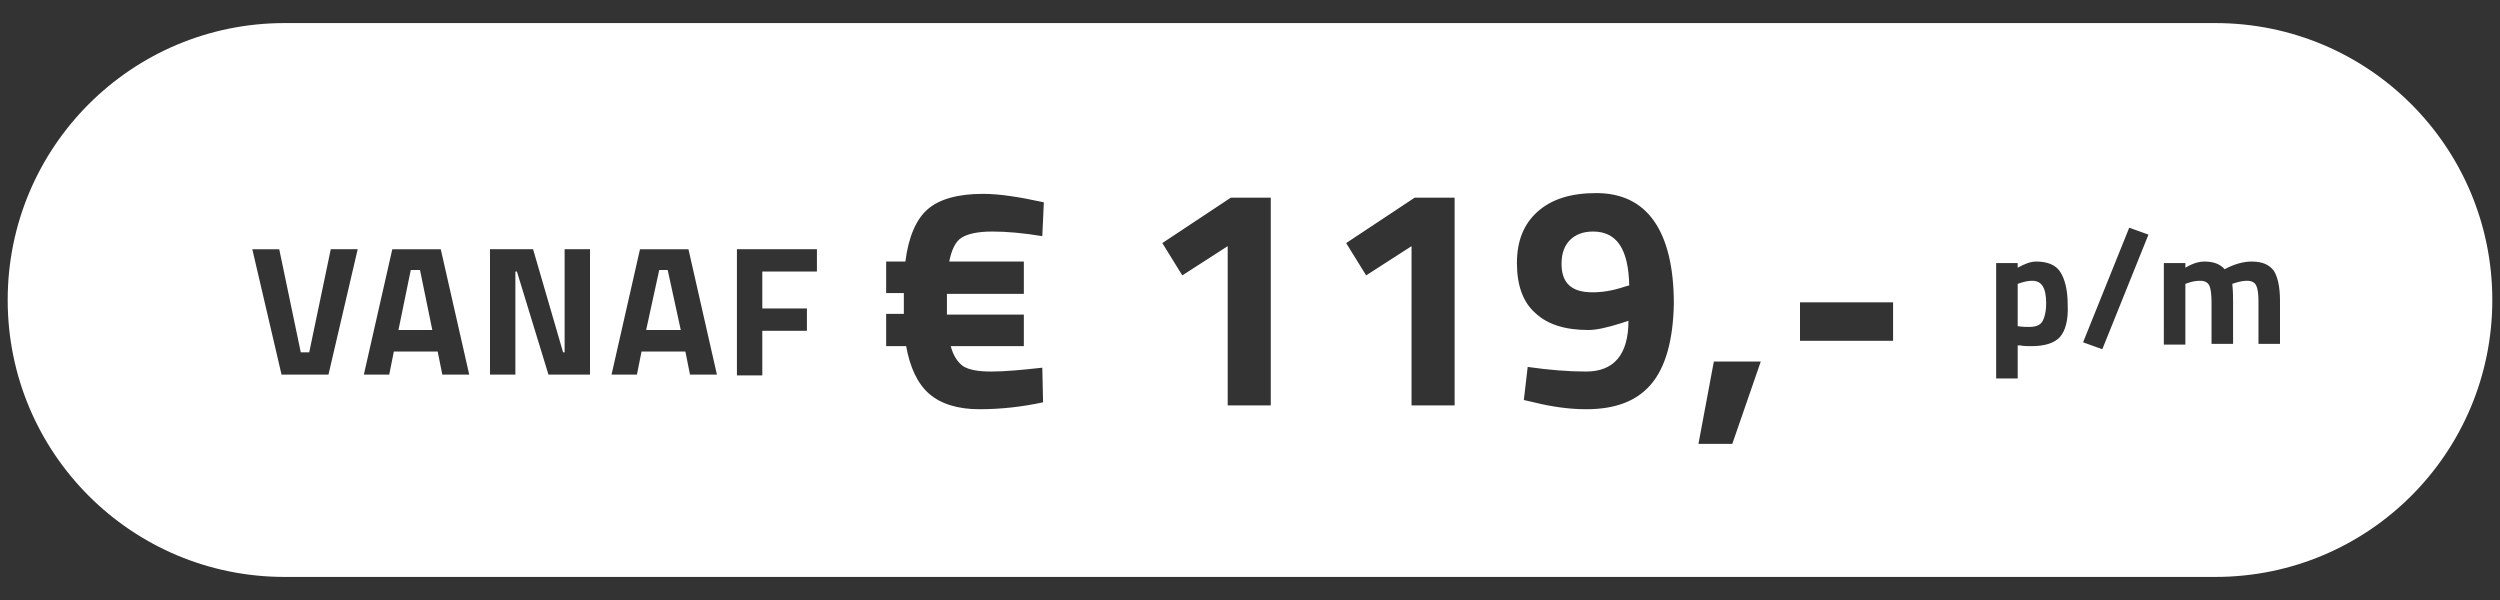 <?xml version="1.0" encoding="utf-8"?>
<!-- Generator: Adobe Illustrator 22.0.1, SVG Export Plug-In . SVG Version: 6.00 Build 0)  -->
<svg version="1.1" id="Layer_1" xmlns="http://www.w3.org/2000/svg" xmlns:xlink="http://www.w3.org/1999/xlink" x="0px" y="0px"
	 viewBox="0 0 325 78" style="enable-background:new 0 0 325 78;" xml:space="preserve">
<rect x="0" y="0" width="325" height="78" fill="#333333" stroke="none"/>
<style type="text/css">
	.st0{fill:#FFFFFF;}
</style>
<g>
	<polygon class="st0" points="85.7,35.1 84,42.9 88.5,42.9 86.8,35.1 	"/>
	<path class="st0" d="M207.1,30.1c-1.3,0-2.3,0.4-3,1.1c-0.7,0.7-1.1,1.7-1.1,3.1c0,2.5,1.3,3.7,4,3.7c1.3,0,2.6-0.2,4.1-0.7
		l0.7-0.2C211.7,32.4,210.2,30.1,207.1,30.1z"/>
	<polygon class="st0" points="53.4,35.1 51.8,42.9 56.2,42.9 54.6,35.1 	"/>
	<path class="st0" d="M264.2,36.5c-0.5,0-1,0.1-1.6,0.3l-0.3,0.1v5.5c0.6,0.1,1.1,0.1,1.5,0.1c0.8,0,1.4-0.2,1.7-0.7
		c0.3-0.5,0.5-1.3,0.5-2.4C266,37.4,265.4,36.5,264.2,36.5z"/>
	<path class="st0" d="M288,3H37C17.1,3,1,19.1,1,39l0,0c0,19.9,16.1,36,36,36h251c19.9,0,36-16.1,36-36l0,0C324,19.1,307.9,3,288,3z
		 M42.7,48.7h-6.1l-3.8-16.3h3.5l2.8,13.4h1.1L43,32.4h3.5L42.7,48.7z M57.5,48.7l-0.6-3h-5.7l-0.6,3h-3.3l3.7-16.3h6.3l3.7,16.3
		H57.5z M76.7,48.7h-5.4l-4.1-13.4h-0.2v13.4h-3.3V32.4h5.6l3.9,13.4h0.2V32.4h3.3V48.7z M89.7,48.7l-0.6-3h-5.7l-0.6,3h-3.3
		l3.7-16.3h6.3l3.7,16.3H89.7z M106.2,35.3h-7.1v4.8h5.8v2.9h-5.8v5.8h-3.3V32.4h10.4V35.3z M133.1,34v4.2h-10v2.7h10V45h-9.5
		c0.3,1.2,0.9,2.1,1.6,2.6c0.8,0.5,2,0.7,3.7,0.7c1.7,0,3.9-0.2,6.6-0.5l0.1,4.5c-2.8,0.6-5.5,0.9-8.3,0.9s-5-0.7-6.5-2
		c-1.5-1.3-2.5-3.4-3-6.2h-2.6v-4.2h2.3v-2.7h-2.3V34h2.5c0.4-3.2,1.4-5.5,2.9-6.8c1.5-1.3,3.9-2,7.2-2c2.1,0,4.7,0.4,7.9,1.1
		l-0.2,4.4c-2.4-0.4-4.6-0.6-6.5-0.6c-1.9,0-3.2,0.3-4,0.8c-0.8,0.5-1.3,1.6-1.6,3.1H133.1z M165.3,52.7h-5.7V32l-5.9,3.8l-2.6-4.2
		l8.9-5.9h5.2V52.7z M189.2,52.7h-5.7V32l-5.9,3.8l-2.6-4.2l8.9-5.9h5.2V52.7z M214.6,50c-1.9,2.2-4.7,3.2-8.4,3.2
		c-2.1,0-4.4-0.3-6.8-0.9l-1.3-0.3l0.5-4.3c2.8,0.4,5.3,0.6,7.6,0.6c3.6,0,5.5-2.2,5.5-6.6l-0.9,0.3c-1.9,0.6-3.3,0.9-4.3,0.9
		c-3,0-5.3-0.7-6.9-2.2c-1.6-1.4-2.4-3.6-2.4-6.5c0-2.9,0.9-5.1,2.7-6.7c1.8-1.6,4.3-2.4,7.6-2.4c3.3,0,5.8,1.2,7.5,3.6
		c1.7,2.4,2.6,6,2.6,10.8C217.5,44.3,216.5,47.8,214.6,50z M225.2,57.7h-4.4l2-10.7h6.1L225.2,57.7z M246.2,44.3H234v-5h12.1V44.3z
		 M267.8,43.8c-0.7,0.8-2,1.2-3.7,1.2c-0.5,0-1,0-1.5-0.1l-0.3,0v4.3h-2.8V34.2h2.8v0.6c0.9-0.5,1.7-0.8,2.4-0.8
		c1.4,0,2.5,0.4,3.1,1.3s1,2.3,1,4.3C268.9,41.6,268.5,43,267.8,43.8z M273.3,45.4l-2.5-0.9l6-14.9l2.5,0.9L273.3,45.4z M296.4,44.7
		h-2.8v-5.6c0-0.9-0.1-1.6-0.3-2c-0.2-0.4-0.6-0.6-1.2-0.6c-0.4,0-1,0.1-1.6,0.3l-0.3,0.1c0.1,1,0.1,1.8,0.1,2.4v5.4h-2.8v-5.4
		c0-1-0.1-1.8-0.3-2.2c-0.2-0.4-0.6-0.6-1.2-0.6c-0.5,0-1.1,0.1-1.6,0.3l-0.3,0.1v7.9h-2.8V34.2h2.8v0.6c1-0.6,1.8-0.8,2.5-0.8
		c1.1,0,2,0.3,2.6,1c1.3-0.7,2.5-1,3.5-1c1.4,0,2.3,0.4,2.9,1.2c0.5,0.8,0.8,2.1,0.8,3.9V44.7z"/>
</g>
</svg>
